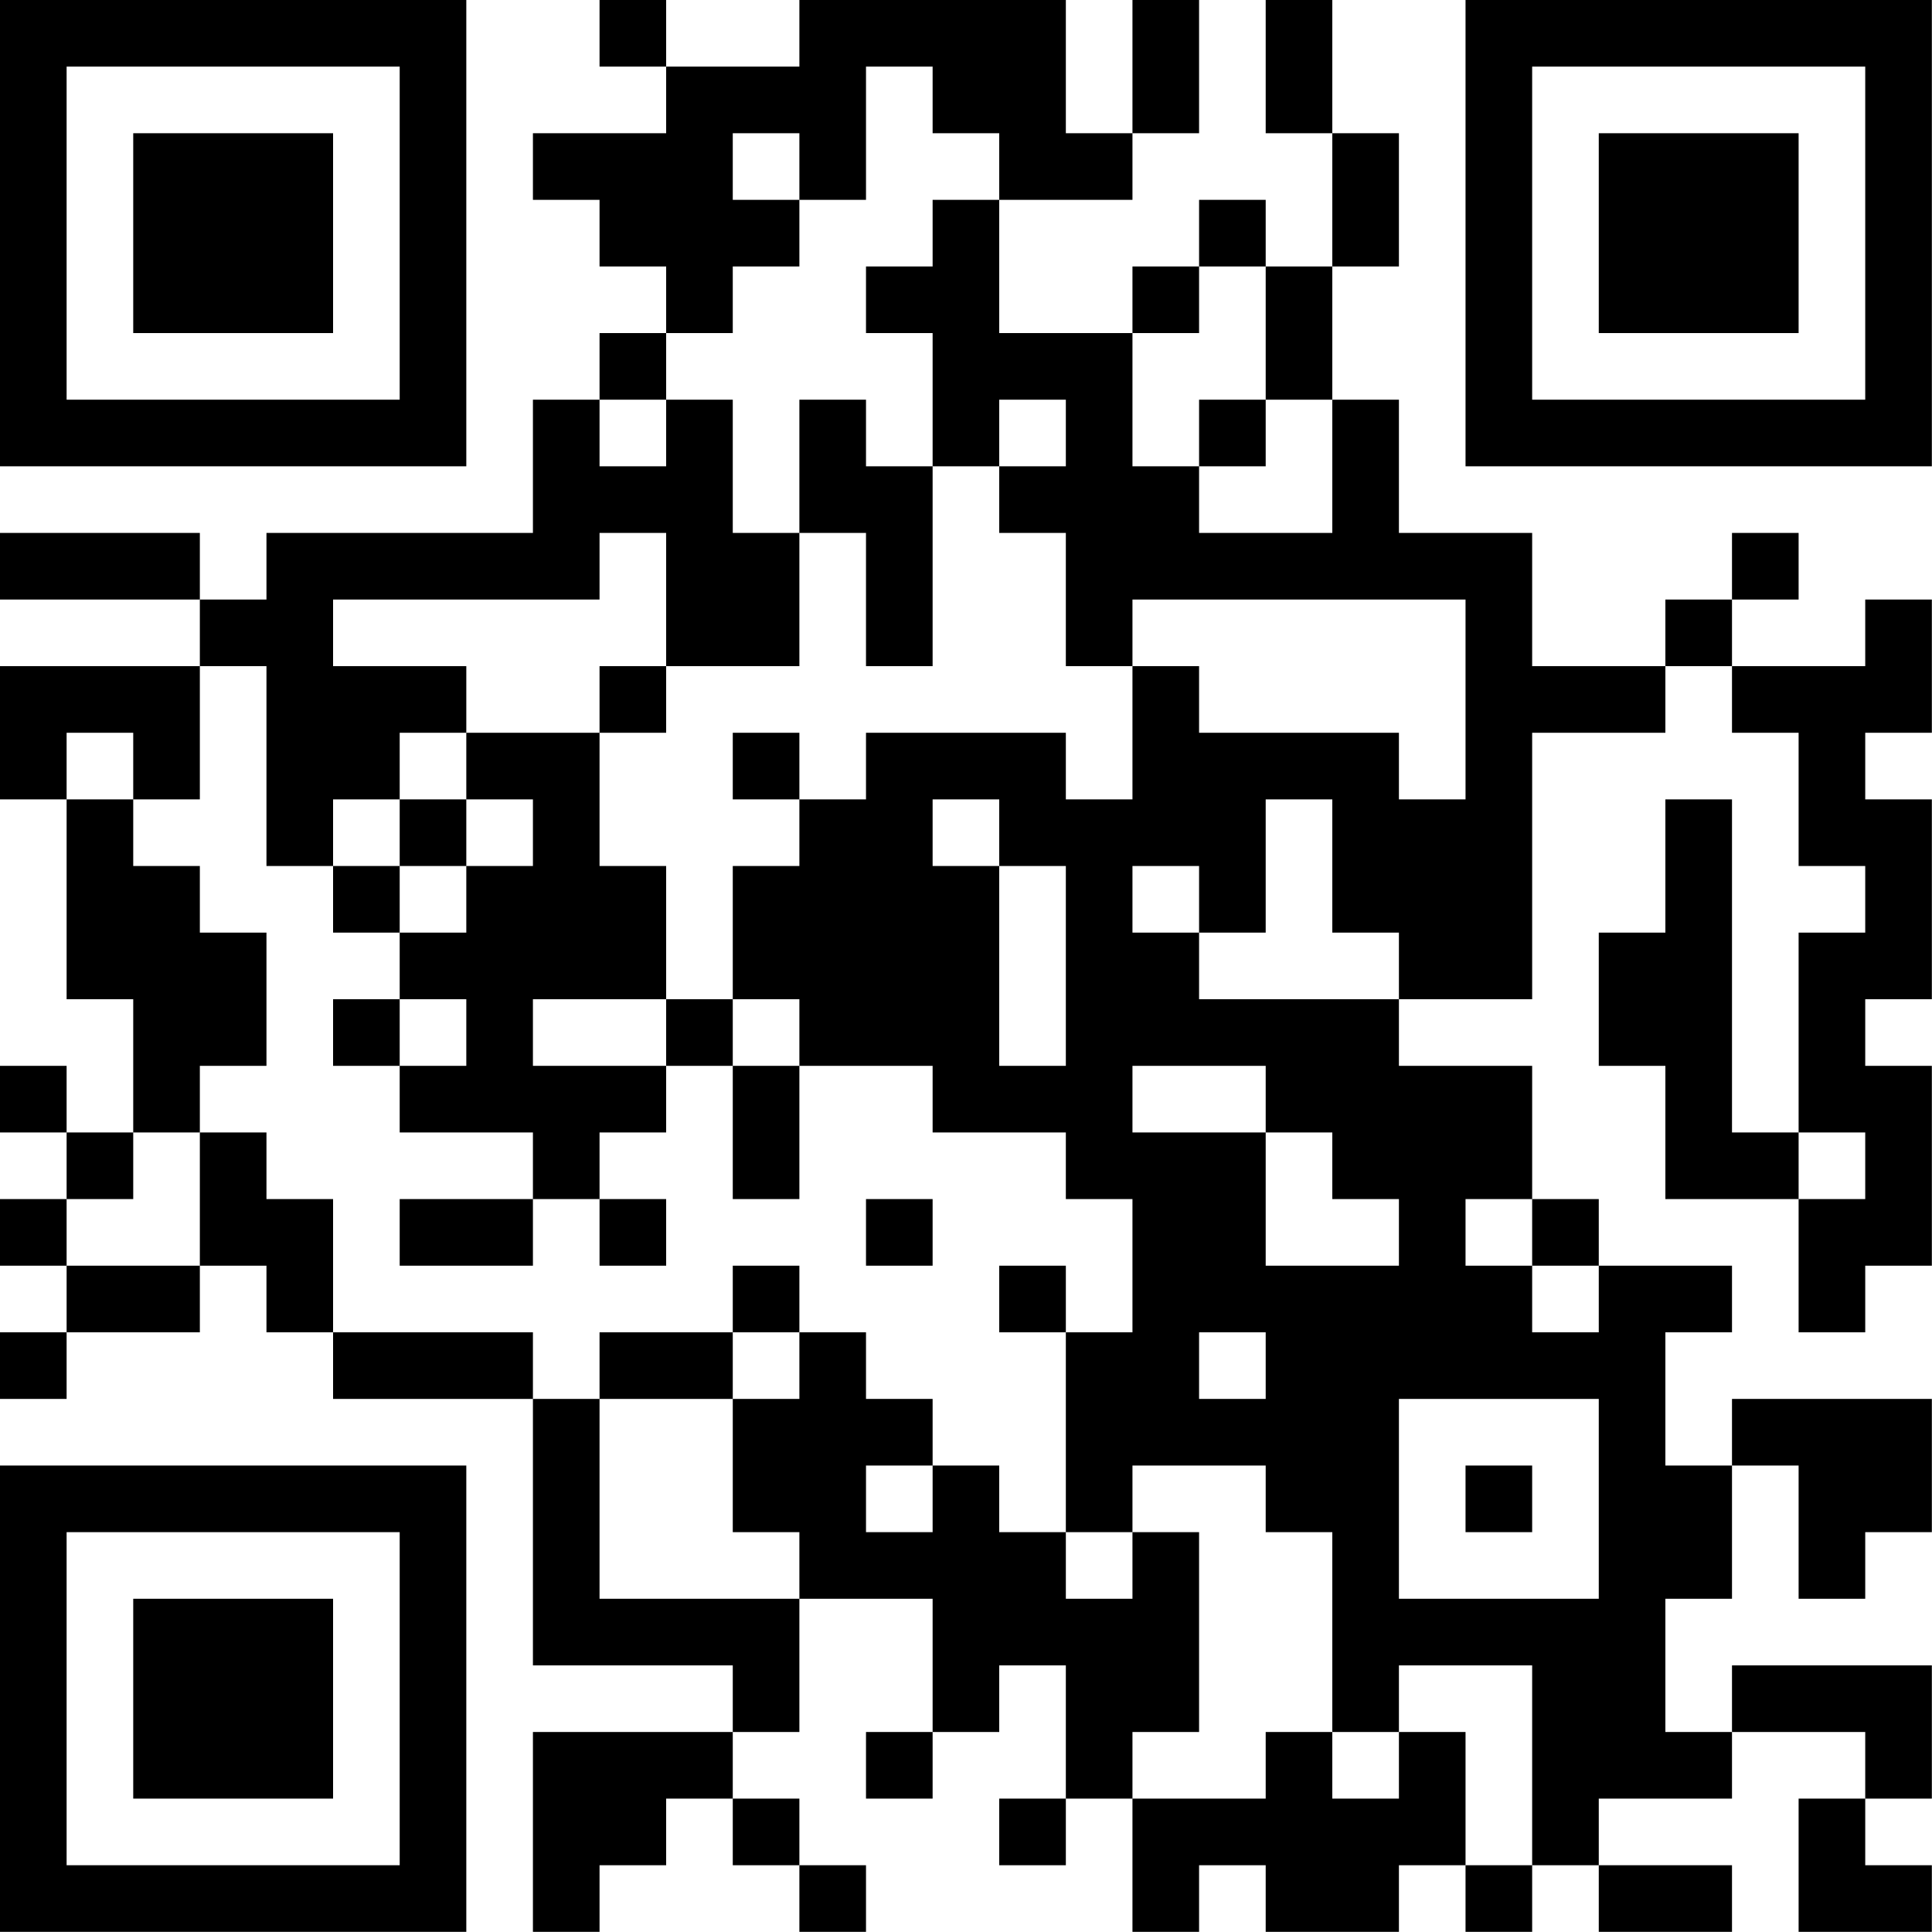 <?xml version="1.0" encoding="UTF-8"?>
<svg xmlns="http://www.w3.org/2000/svg" version="1.1" width="100" height="100" viewBox="0 0 100 100"><rect x="0" y="0" width="100" height="100" fill="#ffffff"/><g transform="scale(3.448)"><g transform="translate(0,0)"><path fill-rule="evenodd" d="M9 0L9 1L10 1L10 2L8 2L8 3L9 3L9 4L10 4L10 5L9 5L9 6L8 6L8 8L4 8L4 9L3 9L3 8L0 8L0 9L3 9L3 10L0 10L0 12L1 12L1 15L2 15L2 17L1 17L1 16L0 16L0 17L1 17L1 18L0 18L0 19L1 19L1 20L0 20L0 21L1 21L1 20L3 20L3 19L4 19L4 20L5 20L5 21L8 21L8 25L11 25L11 26L8 26L8 29L9 29L9 28L10 28L10 27L11 27L11 28L12 28L12 29L13 29L13 28L12 28L12 27L11 27L11 26L12 26L12 24L14 24L14 26L13 26L13 27L14 27L14 26L15 26L15 25L16 25L16 27L15 27L15 28L16 28L16 27L17 27L17 29L18 29L18 28L19 28L19 29L21 29L21 28L22 28L22 29L23 29L23 28L24 28L24 29L26 29L26 28L24 28L24 27L26 27L26 26L28 26L28 27L27 27L27 29L29 29L29 28L28 28L28 27L29 27L29 25L26 25L26 26L25 26L25 24L26 24L26 22L27 22L27 24L28 24L28 23L29 23L29 21L26 21L26 22L25 22L25 20L26 20L26 19L24 19L24 18L23 18L23 16L21 16L21 15L23 15L23 11L25 11L25 10L26 10L26 11L27 11L27 13L28 13L28 14L27 14L27 17L26 17L26 12L25 12L25 14L24 14L24 16L25 16L25 18L27 18L27 20L28 20L28 19L29 19L29 16L28 16L28 15L29 15L29 12L28 12L28 11L29 11L29 9L28 9L28 10L26 10L26 9L27 9L27 8L26 8L26 9L25 9L25 10L23 10L23 8L21 8L21 6L20 6L20 4L21 4L21 2L20 2L20 0L19 0L19 2L20 2L20 4L19 4L19 3L18 3L18 4L17 4L17 5L15 5L15 3L17 3L17 2L18 2L18 0L17 0L17 2L16 2L16 0L12 0L12 1L10 1L10 0ZM13 1L13 3L12 3L12 2L11 2L11 3L12 3L12 4L11 4L11 5L10 5L10 6L9 6L9 7L10 7L10 6L11 6L11 8L12 8L12 10L10 10L10 8L9 8L9 9L5 9L5 10L7 10L7 11L6 11L6 12L5 12L5 13L4 13L4 10L3 10L3 12L2 12L2 11L1 11L1 12L2 12L2 13L3 13L3 14L4 14L4 16L3 16L3 17L2 17L2 18L1 18L1 19L3 19L3 17L4 17L4 18L5 18L5 20L8 20L8 21L9 21L9 24L12 24L12 23L11 23L11 21L12 21L12 20L13 20L13 21L14 21L14 22L13 22L13 23L14 23L14 22L15 22L15 23L16 23L16 24L17 24L17 23L18 23L18 26L17 26L17 27L19 27L19 26L20 26L20 27L21 27L21 26L22 26L22 28L23 28L23 25L21 25L21 26L20 26L20 23L19 23L19 22L17 22L17 23L16 23L16 20L17 20L17 18L16 18L16 17L14 17L14 16L12 16L12 15L11 15L11 13L12 13L12 12L13 12L13 11L16 11L16 12L17 12L17 10L18 10L18 11L21 11L21 12L22 12L22 9L17 9L17 10L16 10L16 8L15 8L15 7L16 7L16 6L15 6L15 7L14 7L14 5L13 5L13 4L14 4L14 3L15 3L15 2L14 2L14 1ZM18 4L18 5L17 5L17 7L18 7L18 8L20 8L20 6L19 6L19 4ZM12 6L12 8L13 8L13 10L14 10L14 7L13 7L13 6ZM18 6L18 7L19 7L19 6ZM9 10L9 11L7 11L7 12L6 12L6 13L5 13L5 14L6 14L6 15L5 15L5 16L6 16L6 17L8 17L8 18L6 18L6 19L8 19L8 18L9 18L9 19L10 19L10 18L9 18L9 17L10 17L10 16L11 16L11 18L12 18L12 16L11 16L11 15L10 15L10 13L9 13L9 11L10 11L10 10ZM11 11L11 12L12 12L12 11ZM7 12L7 13L6 13L6 14L7 14L7 13L8 13L8 12ZM14 12L14 13L15 13L15 16L16 16L16 13L15 13L15 12ZM19 12L19 14L18 14L18 13L17 13L17 14L18 14L18 15L21 15L21 14L20 14L20 12ZM6 15L6 16L7 16L7 15ZM8 15L8 16L10 16L10 15ZM17 16L17 17L19 17L19 19L21 19L21 18L20 18L20 17L19 17L19 16ZM27 17L27 18L28 18L28 17ZM13 18L13 19L14 19L14 18ZM22 18L22 19L23 19L23 20L24 20L24 19L23 19L23 18ZM11 19L11 20L9 20L9 21L11 21L11 20L12 20L12 19ZM15 19L15 20L16 20L16 19ZM18 20L18 21L19 21L19 20ZM21 21L21 24L24 24L24 21ZM22 22L22 23L23 23L23 22ZM0 0L0 7L7 7L7 0ZM1 1L1 6L6 6L6 1ZM2 2L2 5L5 5L5 2ZM22 0L22 7L29 7L29 0ZM23 1L23 6L28 6L28 1ZM24 2L24 5L27 5L27 2ZM0 22L0 29L7 29L7 22ZM1 23L1 28L6 28L6 23ZM2 24L2 27L5 27L5 24Z" fill="#000000"/></g></g></svg>
